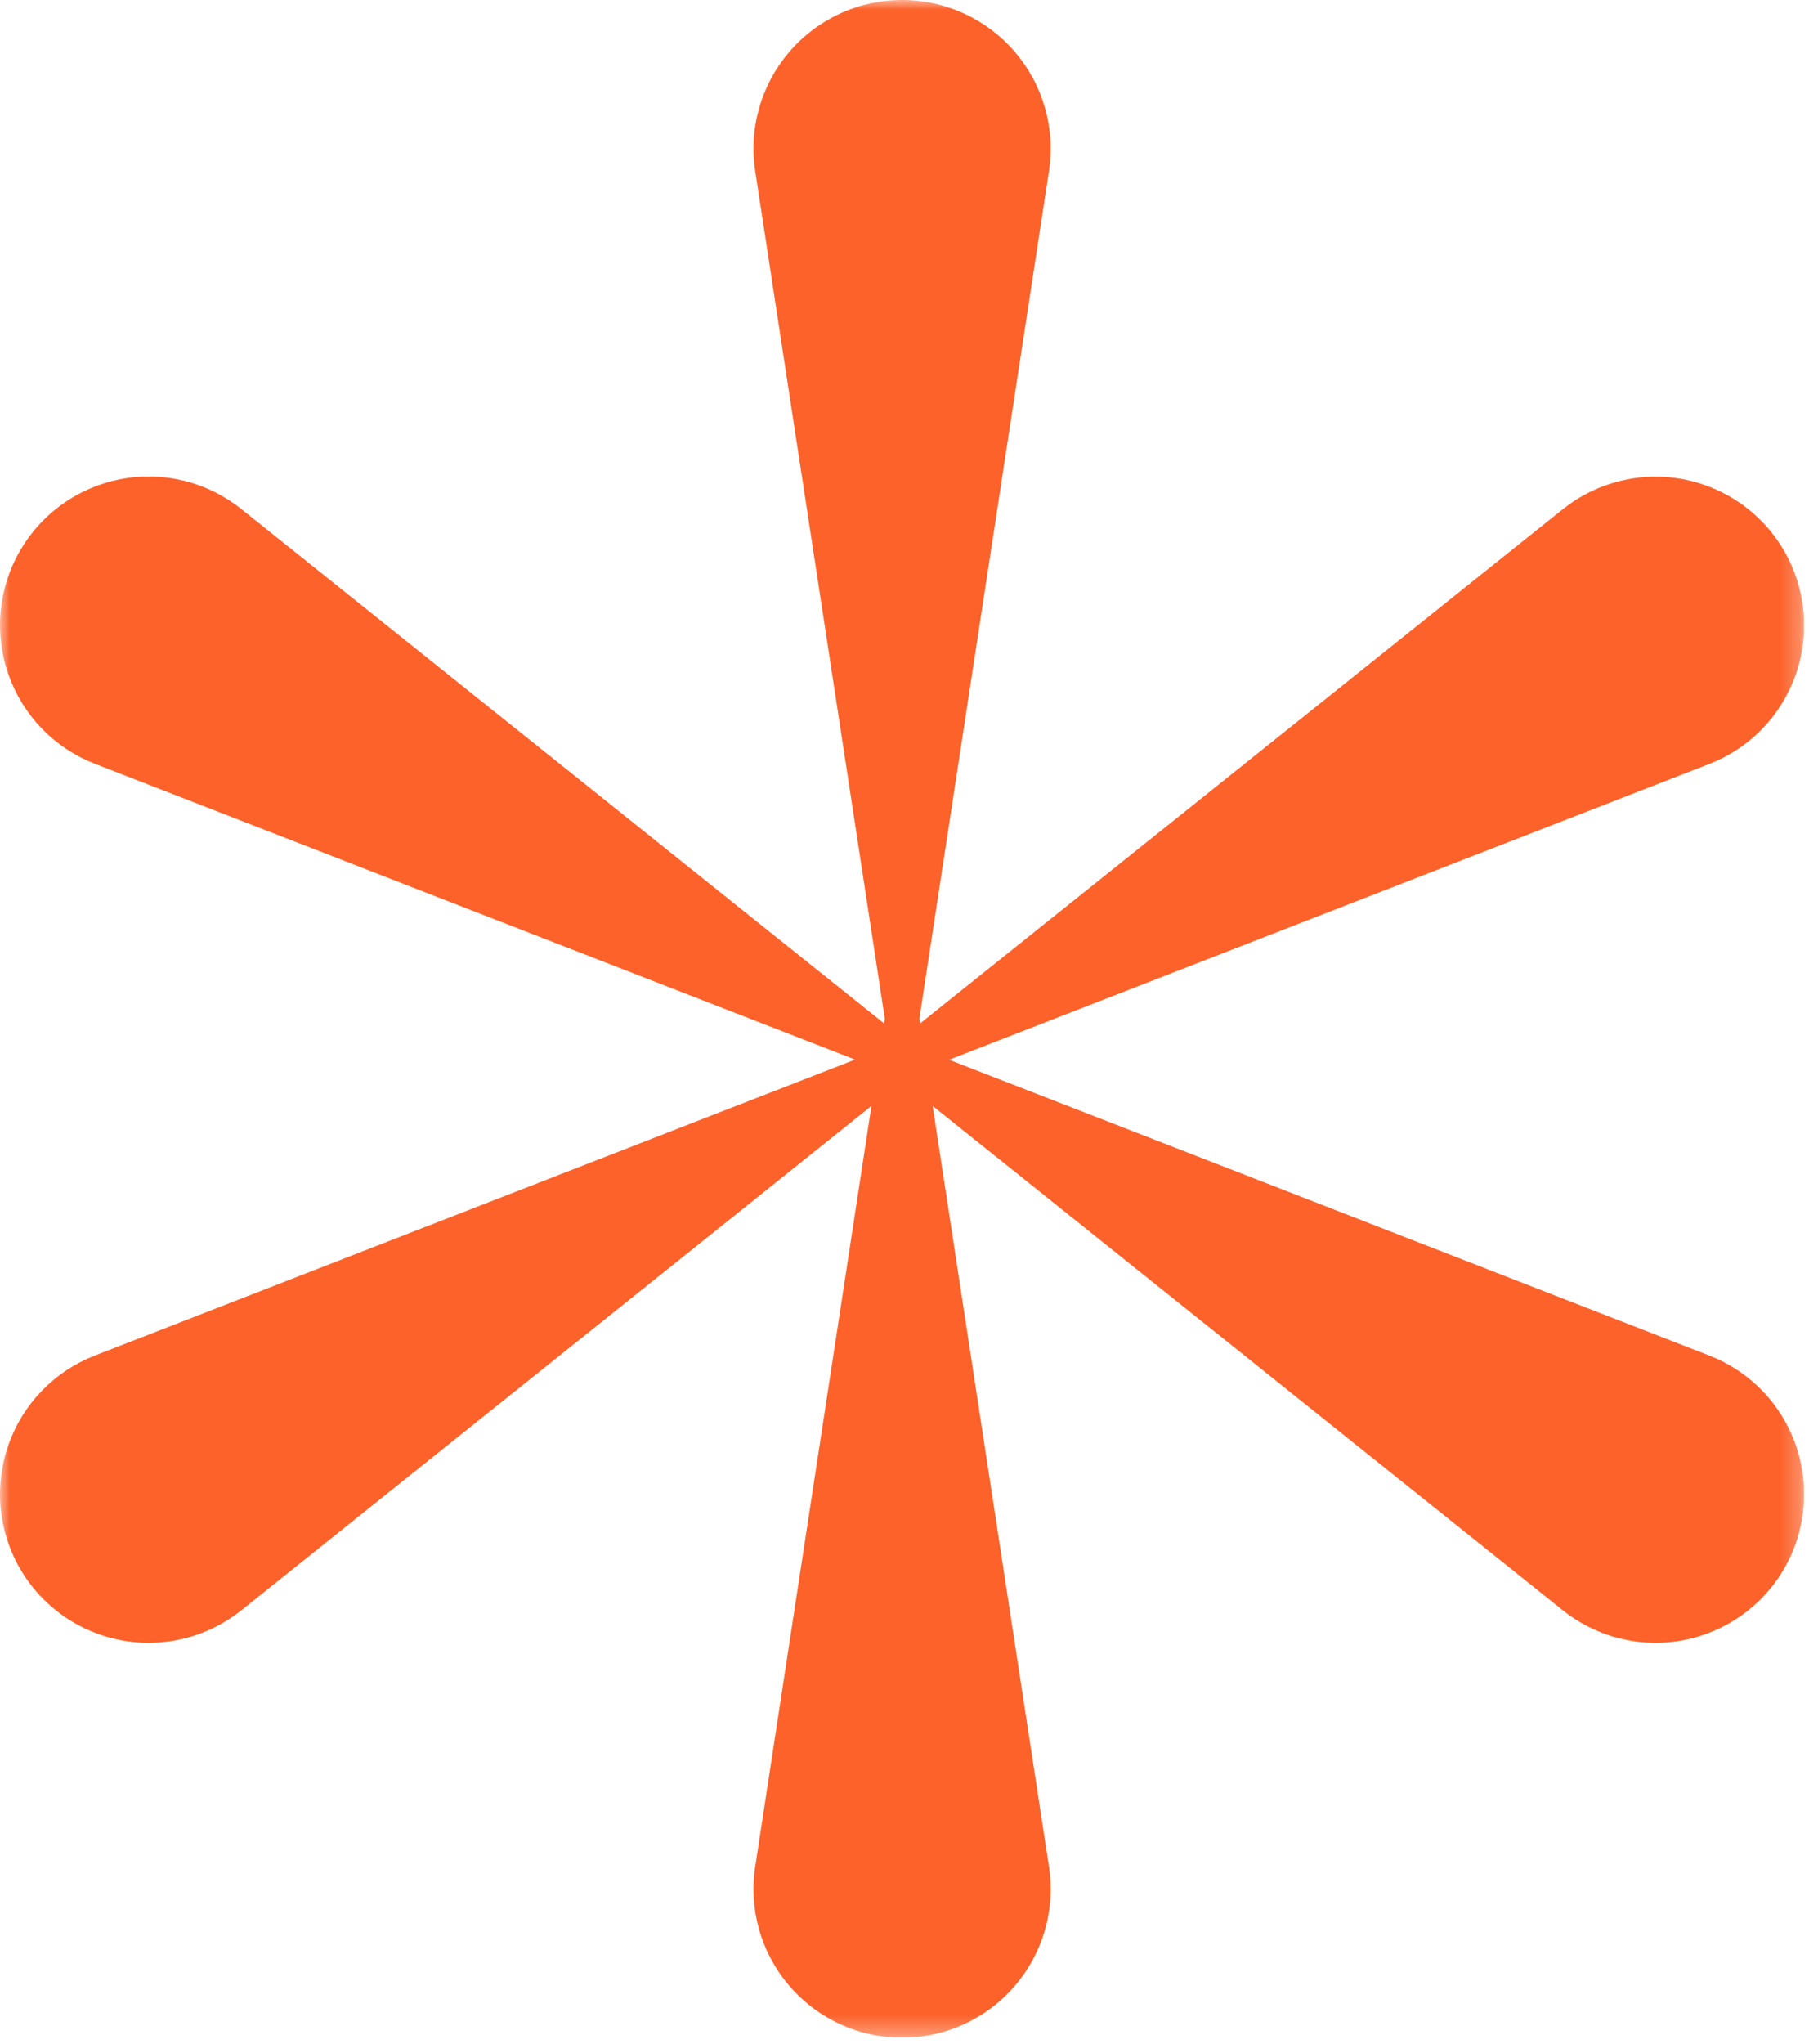 <svg width="93" height="105" viewBox="0 0 93 105" fill="none" xmlns="http://www.w3.org/2000/svg">
<g clip-path="url(#clip0_8061_4391)">
<mask id="mask0_8061_4391" style="mask-type:luminance" maskUnits="userSpaceOnUse" x="0" y="0" width="93" height="105">
<path d="M92.752 0H0V104.689H92.752V0Z" fill="white"/>
</mask>
<g mask="url(#mask0_8061_4391)">
<path d="M87.88 69.647L48.793 54.447L87.88 39.247C88.906 38.848 89.834 38.232 90.6 37.442C91.365 36.651 91.951 35.704 92.317 34.666C92.683 33.627 92.82 32.522 92.719 31.426C92.617 30.33 92.281 29.268 91.731 28.314C91.181 27.361 90.432 26.537 89.534 25.9C88.636 25.262 87.612 24.827 86.53 24.622C85.448 24.418 84.335 24.45 83.267 24.716C82.199 24.983 81.201 25.476 80.341 26.164L47.3 52.583L47.263 52.344L53.926 8.793C54.093 7.705 54.022 6.594 53.719 5.535C53.416 4.477 52.888 3.497 52.171 2.662C51.454 1.826 50.565 1.156 49.565 0.697C48.565 0.237 47.477 -0.001 46.376 -0.001C45.275 -0.001 44.187 0.237 43.187 0.697C42.187 1.156 41.298 1.826 40.581 2.662C39.864 3.497 39.336 4.477 39.033 5.535C38.73 6.594 38.659 7.705 38.826 8.793L45.489 52.344L45.453 52.583L12.411 26.156C11.551 25.468 10.553 24.974 9.485 24.708C8.417 24.442 7.304 24.41 6.222 24.614C5.14 24.819 4.115 25.254 3.218 25.892C2.32 26.529 1.571 27.353 1.021 28.306C0.471 29.26 0.135 30.322 0.033 31.418C-0.068 32.514 0.069 33.619 0.435 34.657C0.801 35.696 1.386 36.643 2.152 37.434C2.918 38.224 3.846 38.84 4.872 39.239L43.959 54.439L4.872 69.647C3.846 70.046 2.918 70.662 2.152 71.453C1.386 72.243 0.801 73.19 0.435 74.229C0.069 75.267 -0.068 76.372 0.033 77.468C0.135 78.565 0.471 79.626 1.021 80.58C1.571 81.534 2.32 82.357 3.218 82.995C4.115 83.632 5.14 84.067 6.222 84.272C7.304 84.476 8.417 84.444 9.485 84.178C10.553 83.912 11.551 83.418 12.411 82.73L44.8 56.822L38.826 95.9C38.659 96.988 38.73 98.1 39.033 99.158C39.336 100.216 39.864 101.196 40.581 102.032C41.298 102.867 42.187 103.537 43.187 103.997C44.187 104.456 45.275 104.694 46.376 104.694C47.477 104.694 48.565 104.456 49.565 103.997C50.565 103.537 51.454 102.867 52.171 102.032C52.888 101.196 53.416 100.216 53.719 99.158C54.022 98.1 54.093 96.988 53.926 95.9L47.947 56.822L80.341 82.73C81.201 83.418 82.199 83.912 83.267 84.178C84.335 84.444 85.448 84.476 86.53 84.272C87.612 84.067 88.636 83.632 89.534 82.995C90.432 82.357 91.181 81.534 91.731 80.58C92.281 79.626 92.617 78.565 92.719 77.468C92.82 76.372 92.683 75.267 92.317 74.229C91.951 73.19 91.365 72.243 90.6 71.453C89.834 70.662 88.906 70.046 87.88 69.647Z" fill="#FC622A"/>
</g>
</g>
<defs>
<clipPath id="clip0_8061_4391">
<rect width="92.752" height="104.689" fill="white"/>
</clipPath>
</defs>
</svg>
